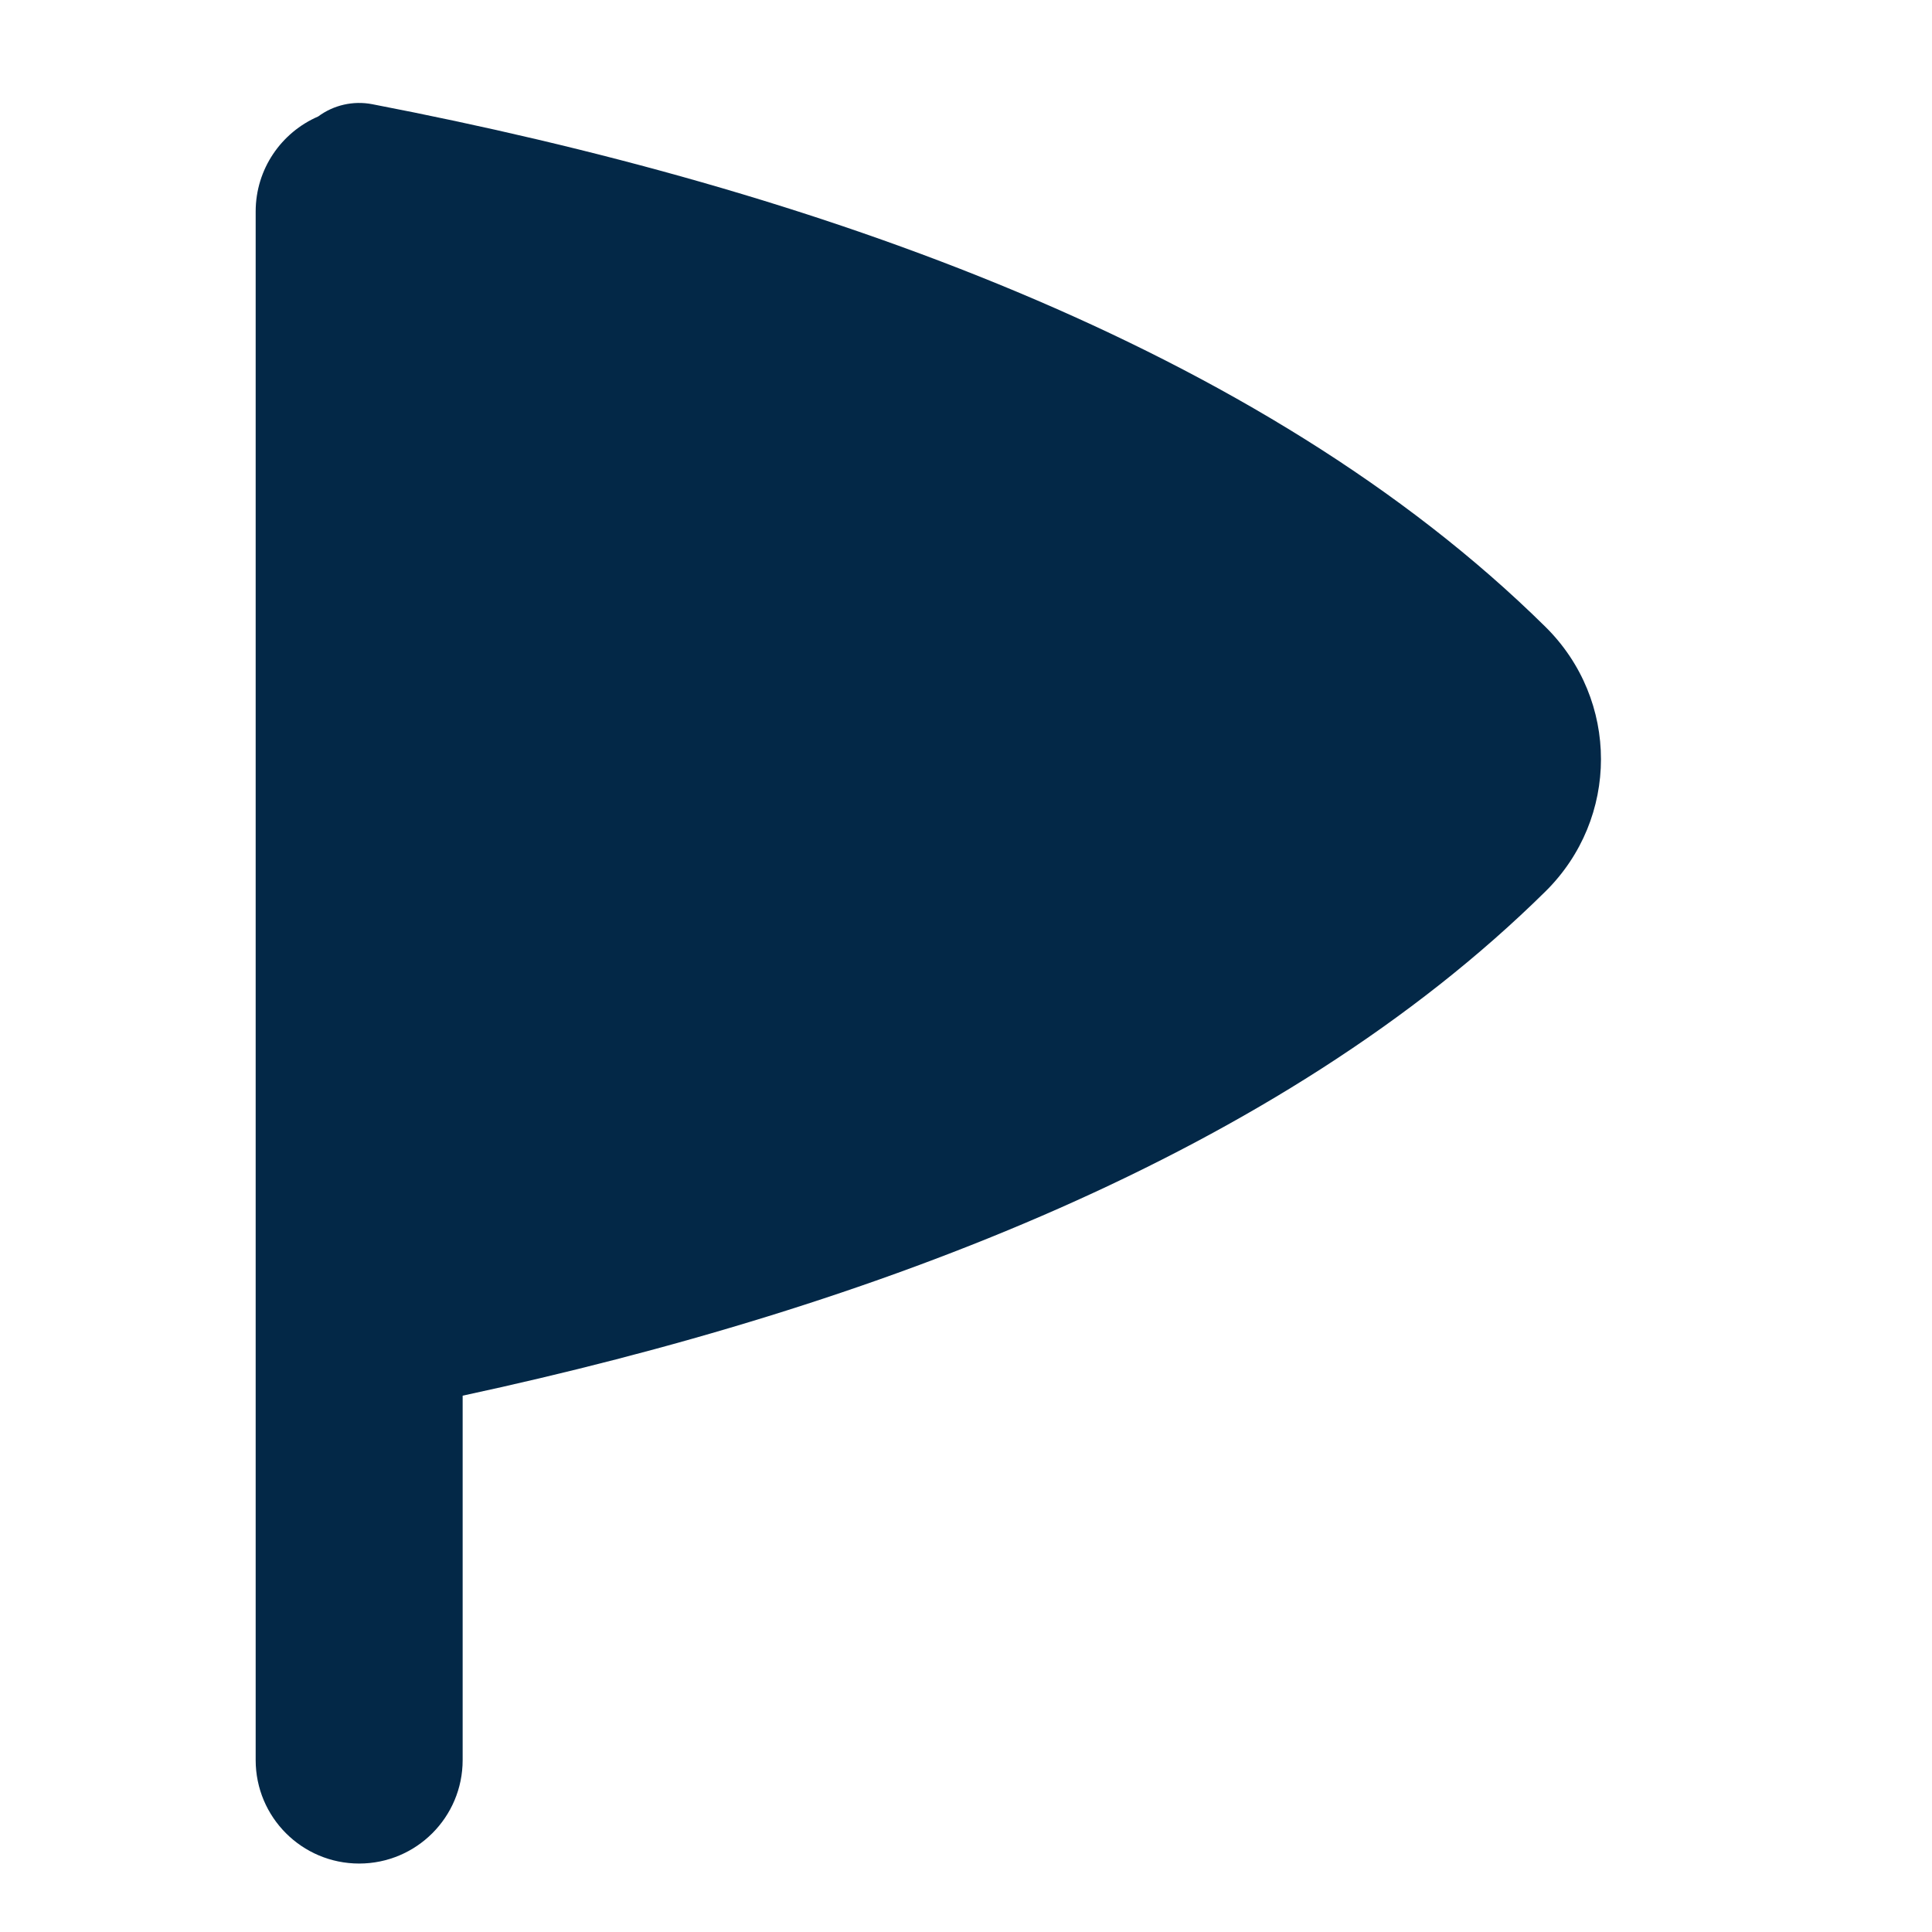 <?xml version="1.0" encoding="UTF-8"?> <svg xmlns="http://www.w3.org/2000/svg" width="30" height="30" viewBox="0 0 30 30" fill="none"><path fill-rule="evenodd" clip-rule="evenodd" d="M23.998 9.734C25.147 10.869 25.147 12.707 23.998 13.842C19.881 17.906 13.563 20.298 7.184 21.672V27.33C7.184 28.218 6.464 28.937 5.577 28.937C4.689 28.937 3.97 28.218 3.97 27.33V3.285C3.97 2.624 4.369 2.056 4.94 1.809C5.18 1.631 5.485 1.561 5.78 1.618C12.624 2.936 19.579 5.372 23.998 9.734Z" fill="#032847"></path></svg> 